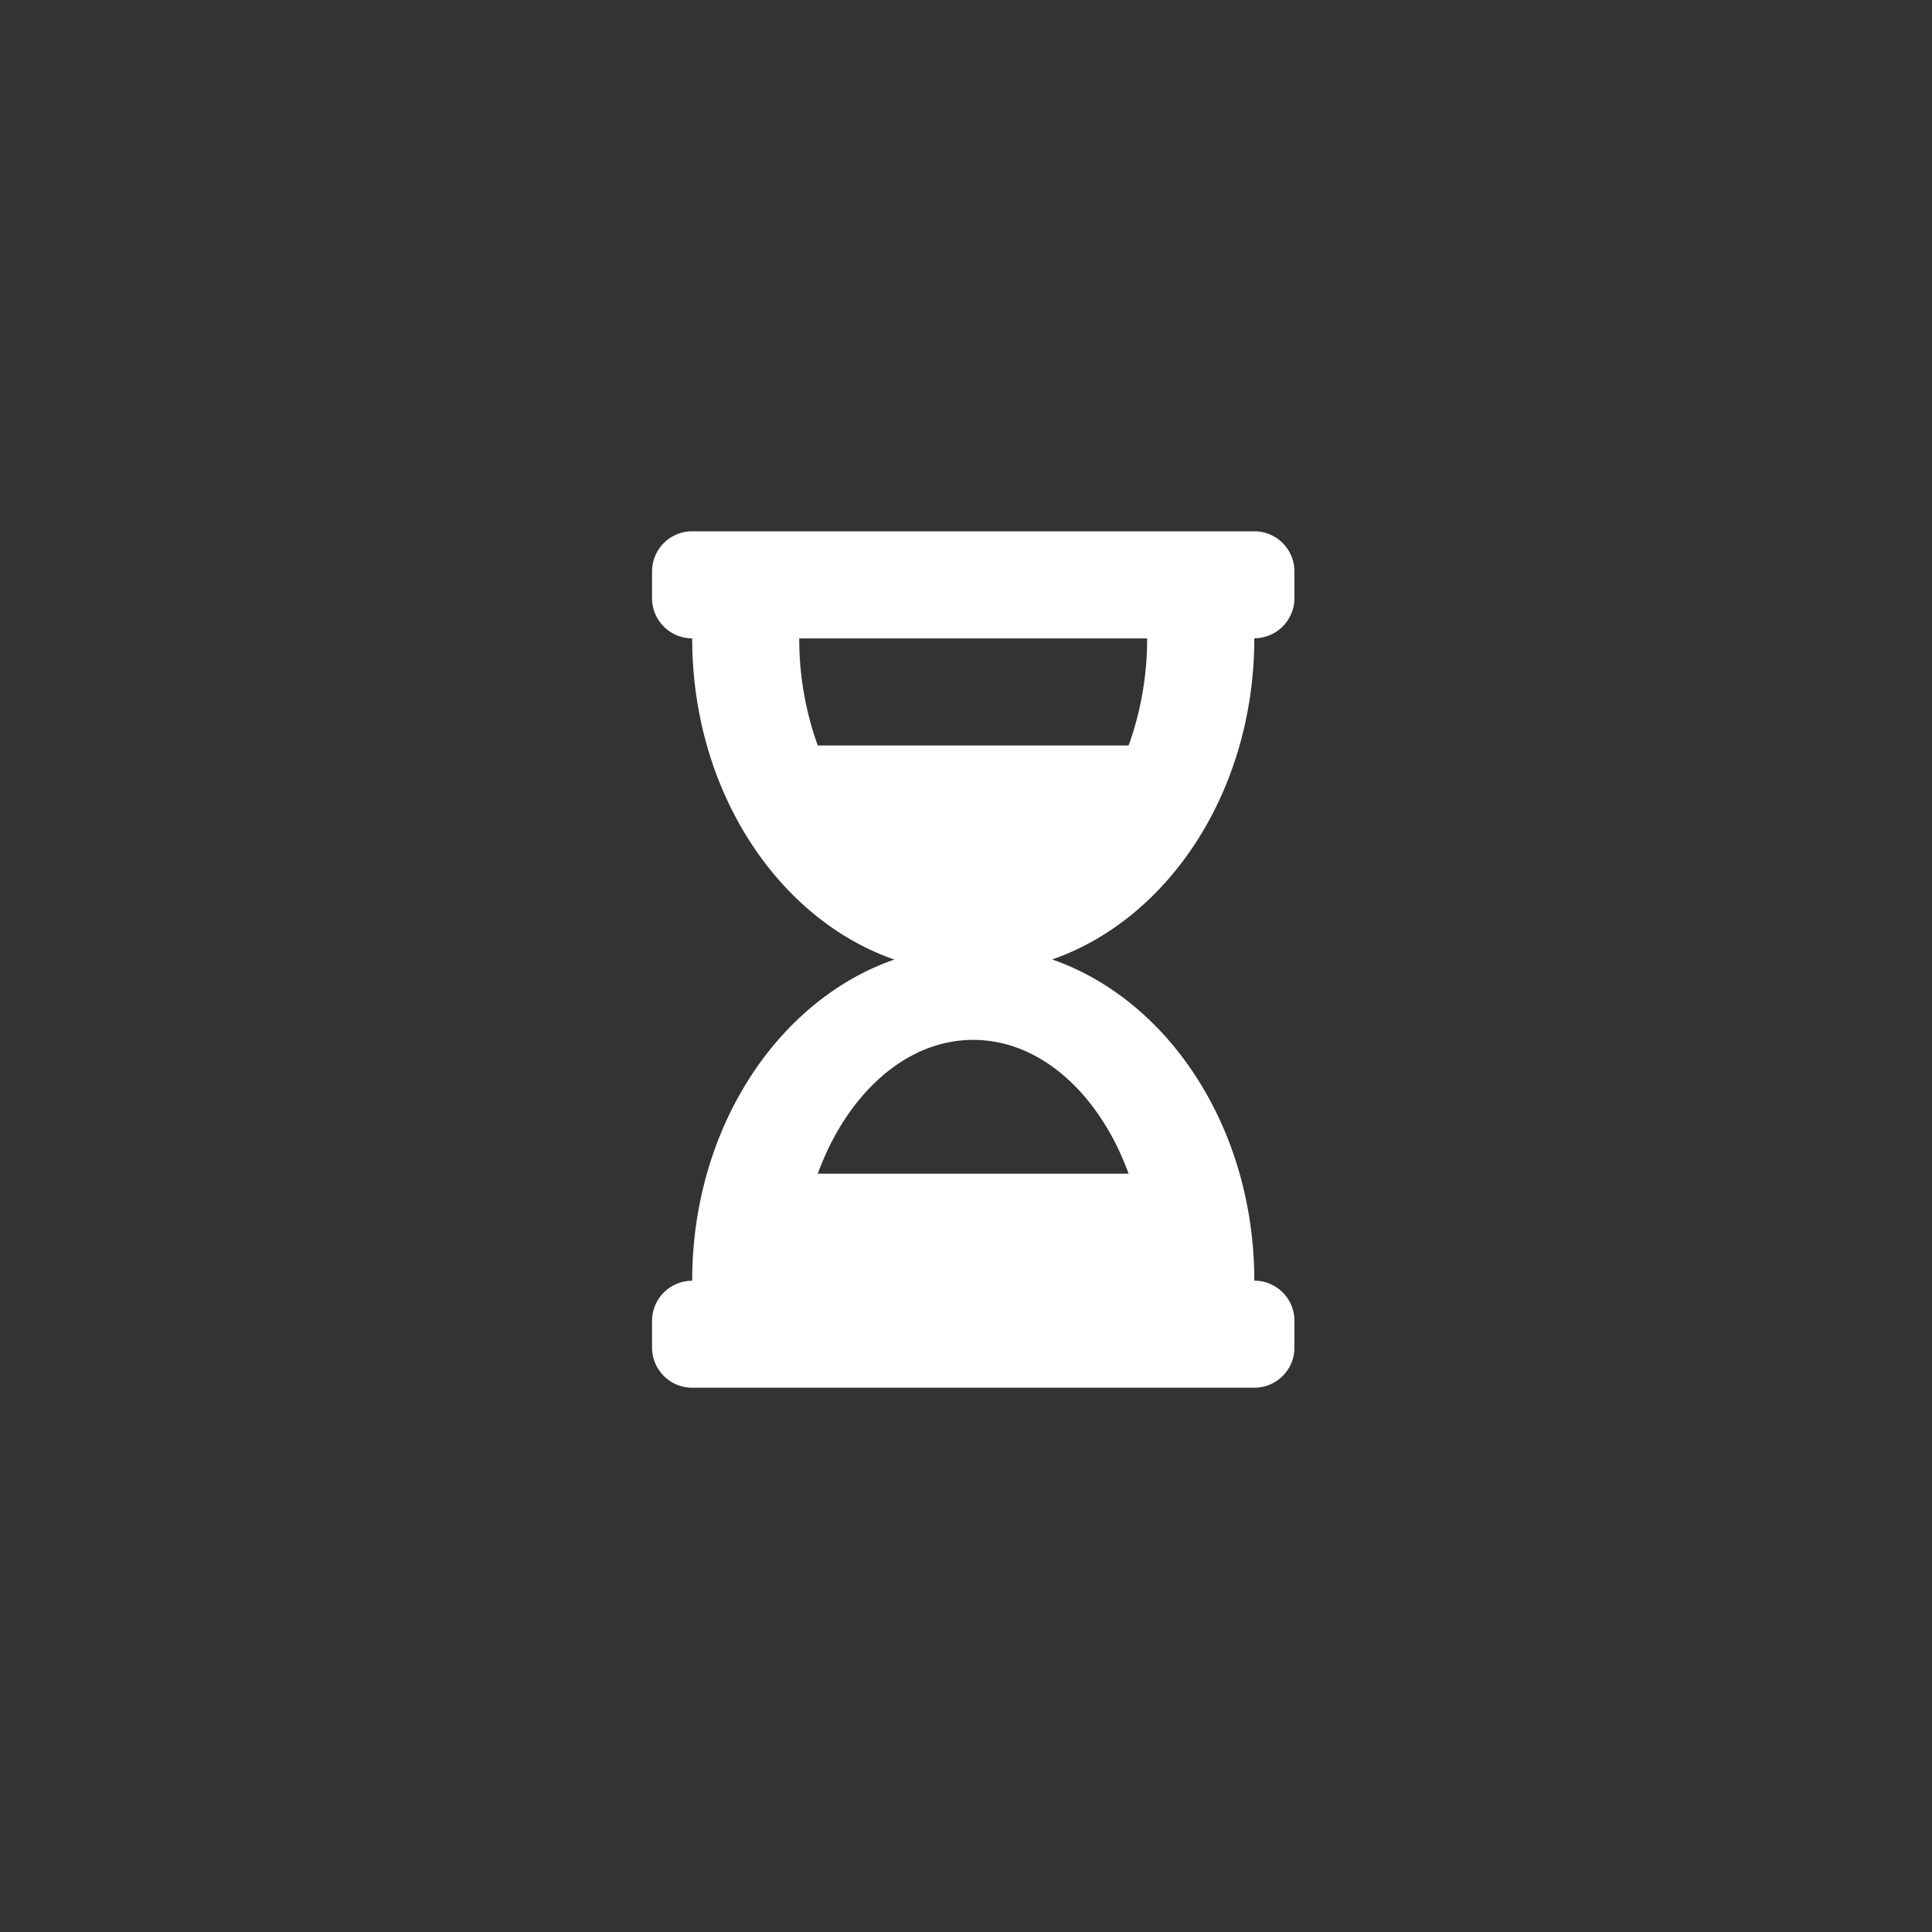 <svg xmlns="http://www.w3.org/2000/svg" width="80" height="80" viewBox="0 0 80 80">
  <rect x="0" y="0" width="80" height="80" fill="#333333" stroke="none"/>
  <defs>
    <style>
      .cls-1 {
        fill: #63BA4D;
        opacity: 0;
      }

      .cls-2 {
        fill: #fff;
      }
    </style>
  </defs>
  <g id="alt-icon-time" transform="translate(-300 -1412)">
    <rect id="Rectangle_16" data-name="Rectangle 16" class="cls-1" width="80" height="80" rx="40" transform="translate(300 1412)"/>
    <path id="hourglass-half-solid" class="cls-2" d="M24.933,0H1.662A1.662,1.662,0,0,0,0,1.662V2.77A1.662,1.662,0,0,0,1.662,4.433c0,6.3,3.533,11.617,8.369,13.3-4.836,1.681-8.369,7-8.369,13.3A1.662,1.662,0,0,0,0,32.691V33.8a1.662,1.662,0,0,0,1.662,1.662H24.933A1.662,1.662,0,0,0,26.6,33.8V32.691a1.662,1.662,0,0,0-1.662-1.662c0-6.3-3.533-11.617-8.369-13.3,4.836-1.681,8.369-7,8.369-13.3A1.662,1.662,0,0,0,26.6,2.77V1.662A1.662,1.662,0,0,0,24.933,0Zm-5.2,26.6H6.862c1.182-3.241,3.608-5.541,6.436-5.541S18.552,23.354,19.734,26.6Zm0-17.73H6.862a12.994,12.994,0,0,1-.767-4.433H20.5A13,13,0,0,1,19.735,8.865Z" transform="translate(327 1434)"/>
  </g>
</svg>
